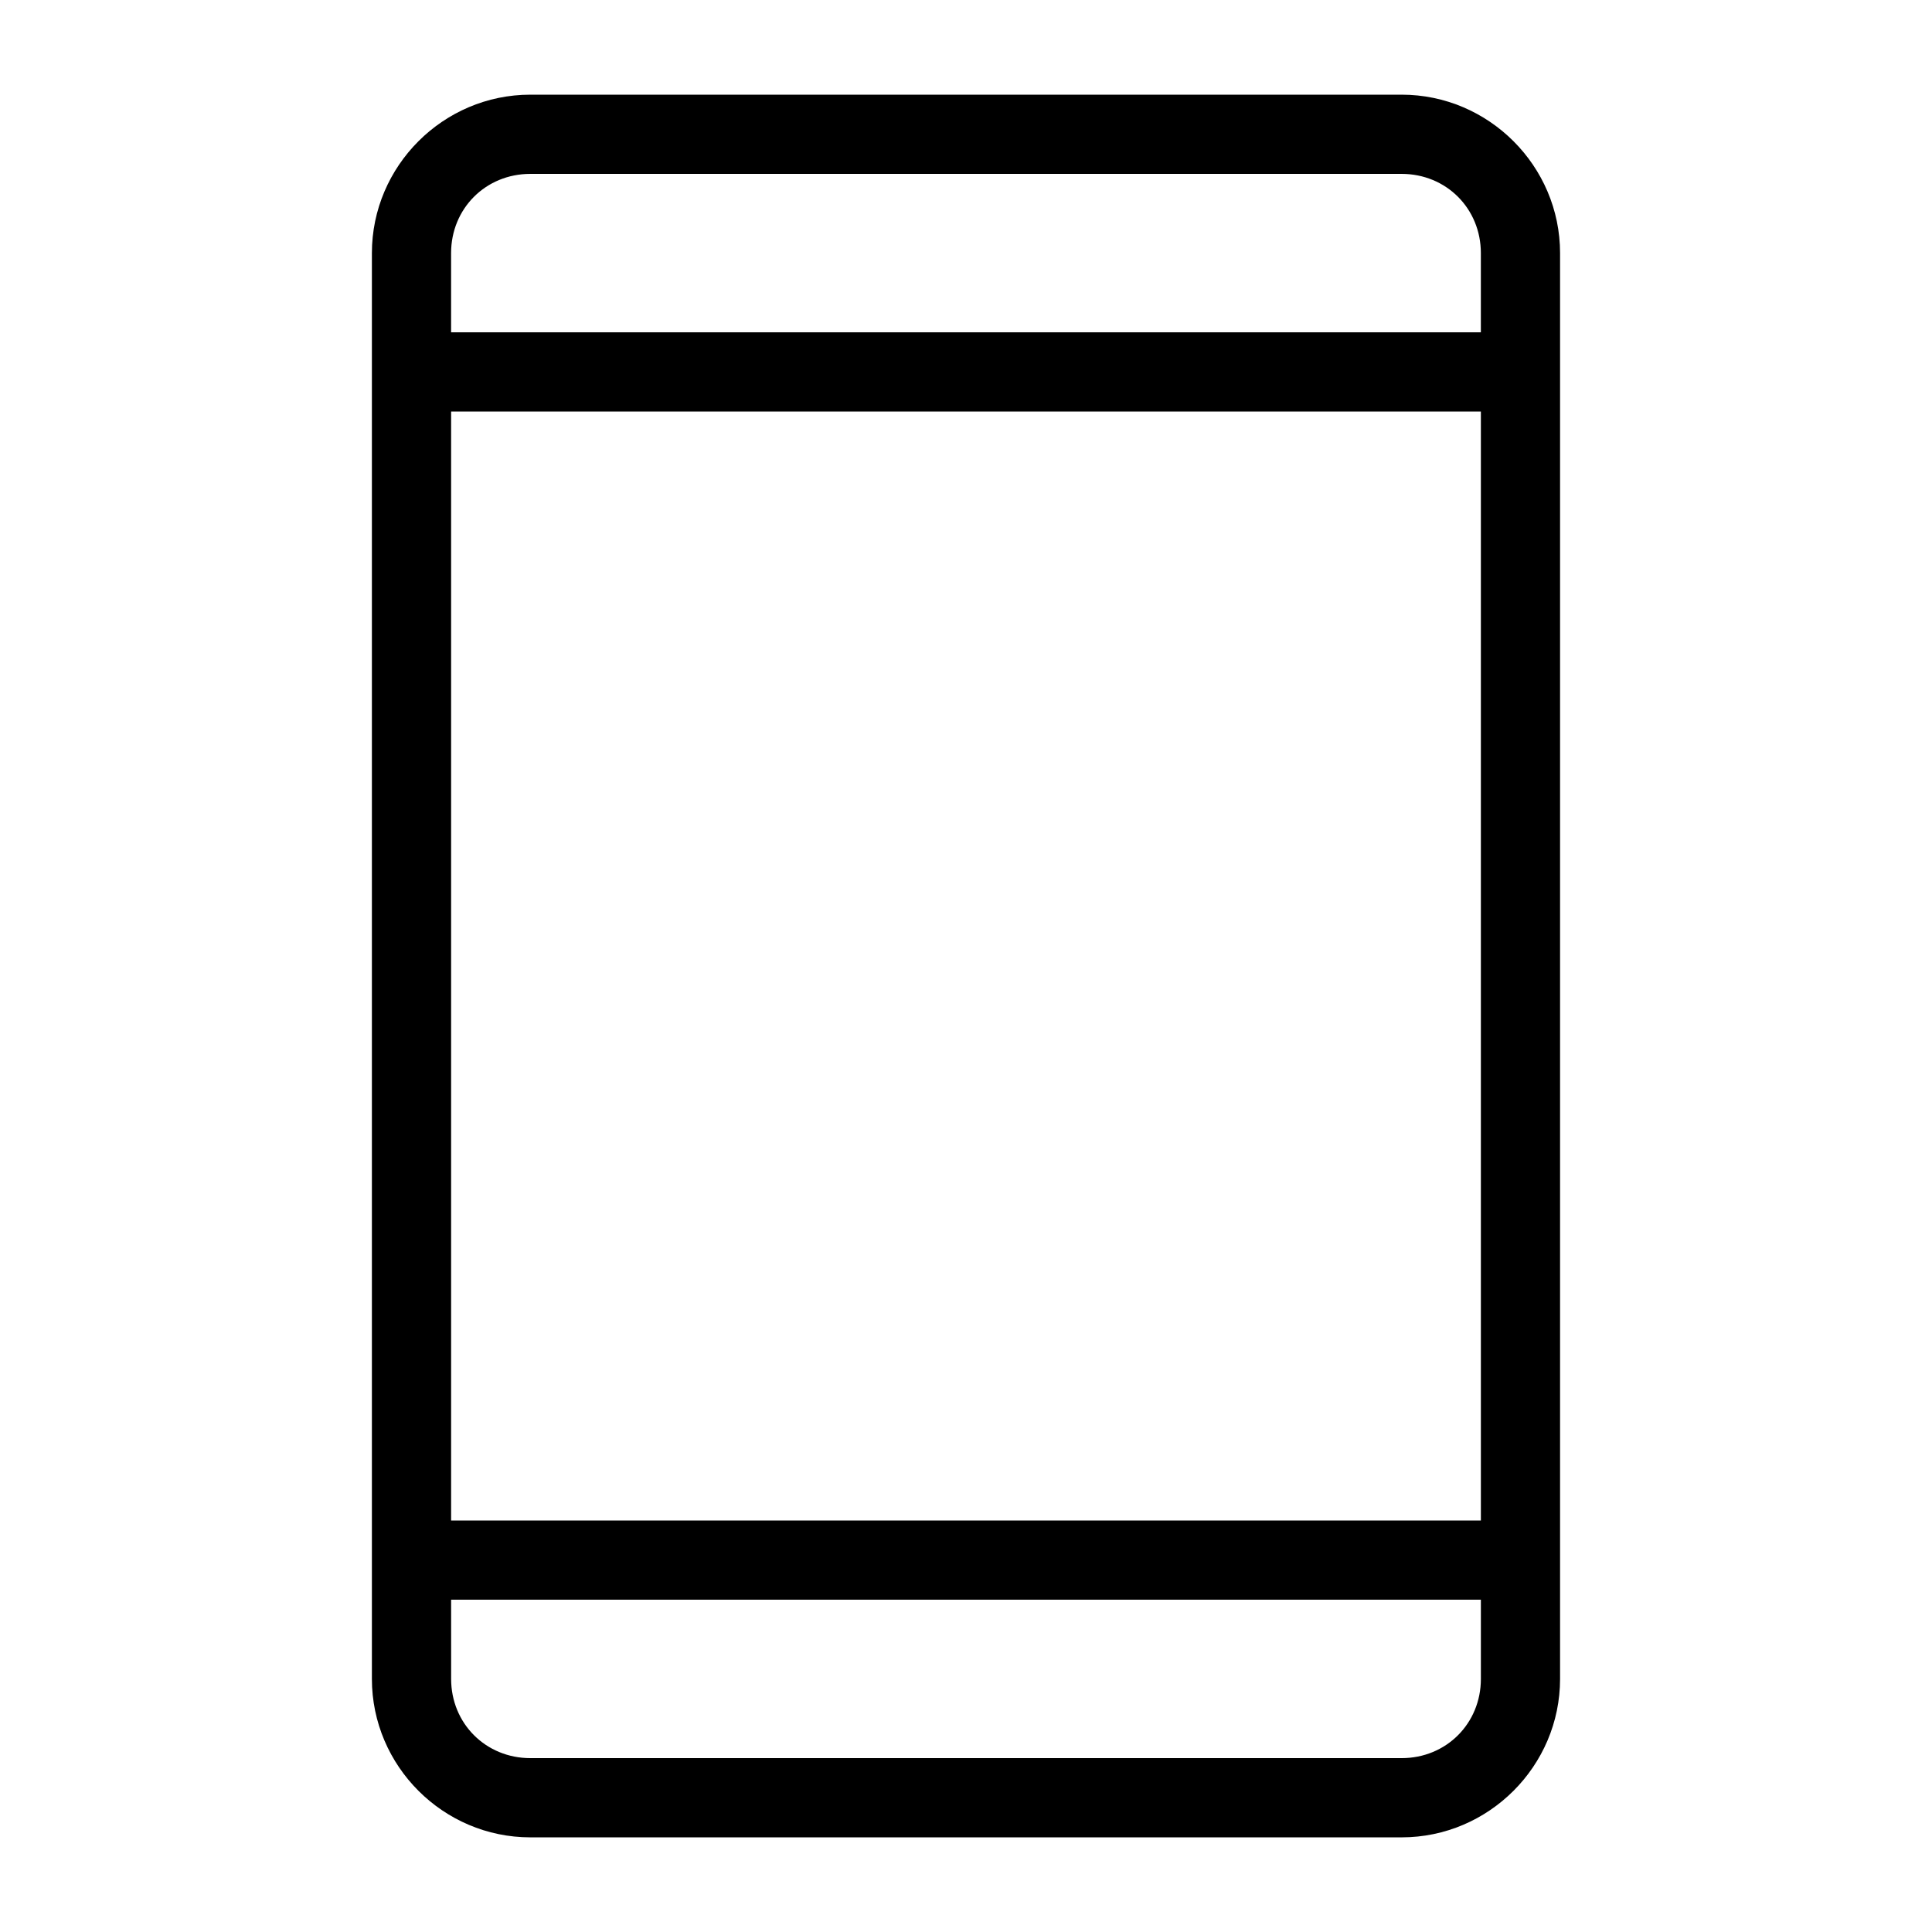 <?xml version="1.0" encoding="UTF-8"?>
<!-- Uploaded to: SVG Find, www.svgrepo.com, Generator: SVG Find Mixer Tools -->
<svg fill="#000000" width="800px" height="800px" version="1.1" viewBox="144 144 512 512" xmlns="http://www.w3.org/2000/svg">
 <path d="m284.54 169.09c-23.078 0-41.984 18.906-41.984 41.984v377.86c0 23.078 18.906 41.984 41.984 41.984h230.91c23.078 0 41.984-18.906 41.984-41.984v-377.86c0-23.078-18.906-41.984-41.984-41.984zm0 20.992h230.91c11.812 0 20.992 9.18 20.992 20.992v20.992h-272.9v-20.992c0-11.812 9.18-20.992 20.992-20.992zm-20.992 62.977h272.9v293.89h-272.9zm0 314.88h272.9v20.992c0 11.812-9.18 20.992-20.992 20.992h-230.91c-11.812 0-20.992-9.18-20.992-20.992z"/>
</svg>